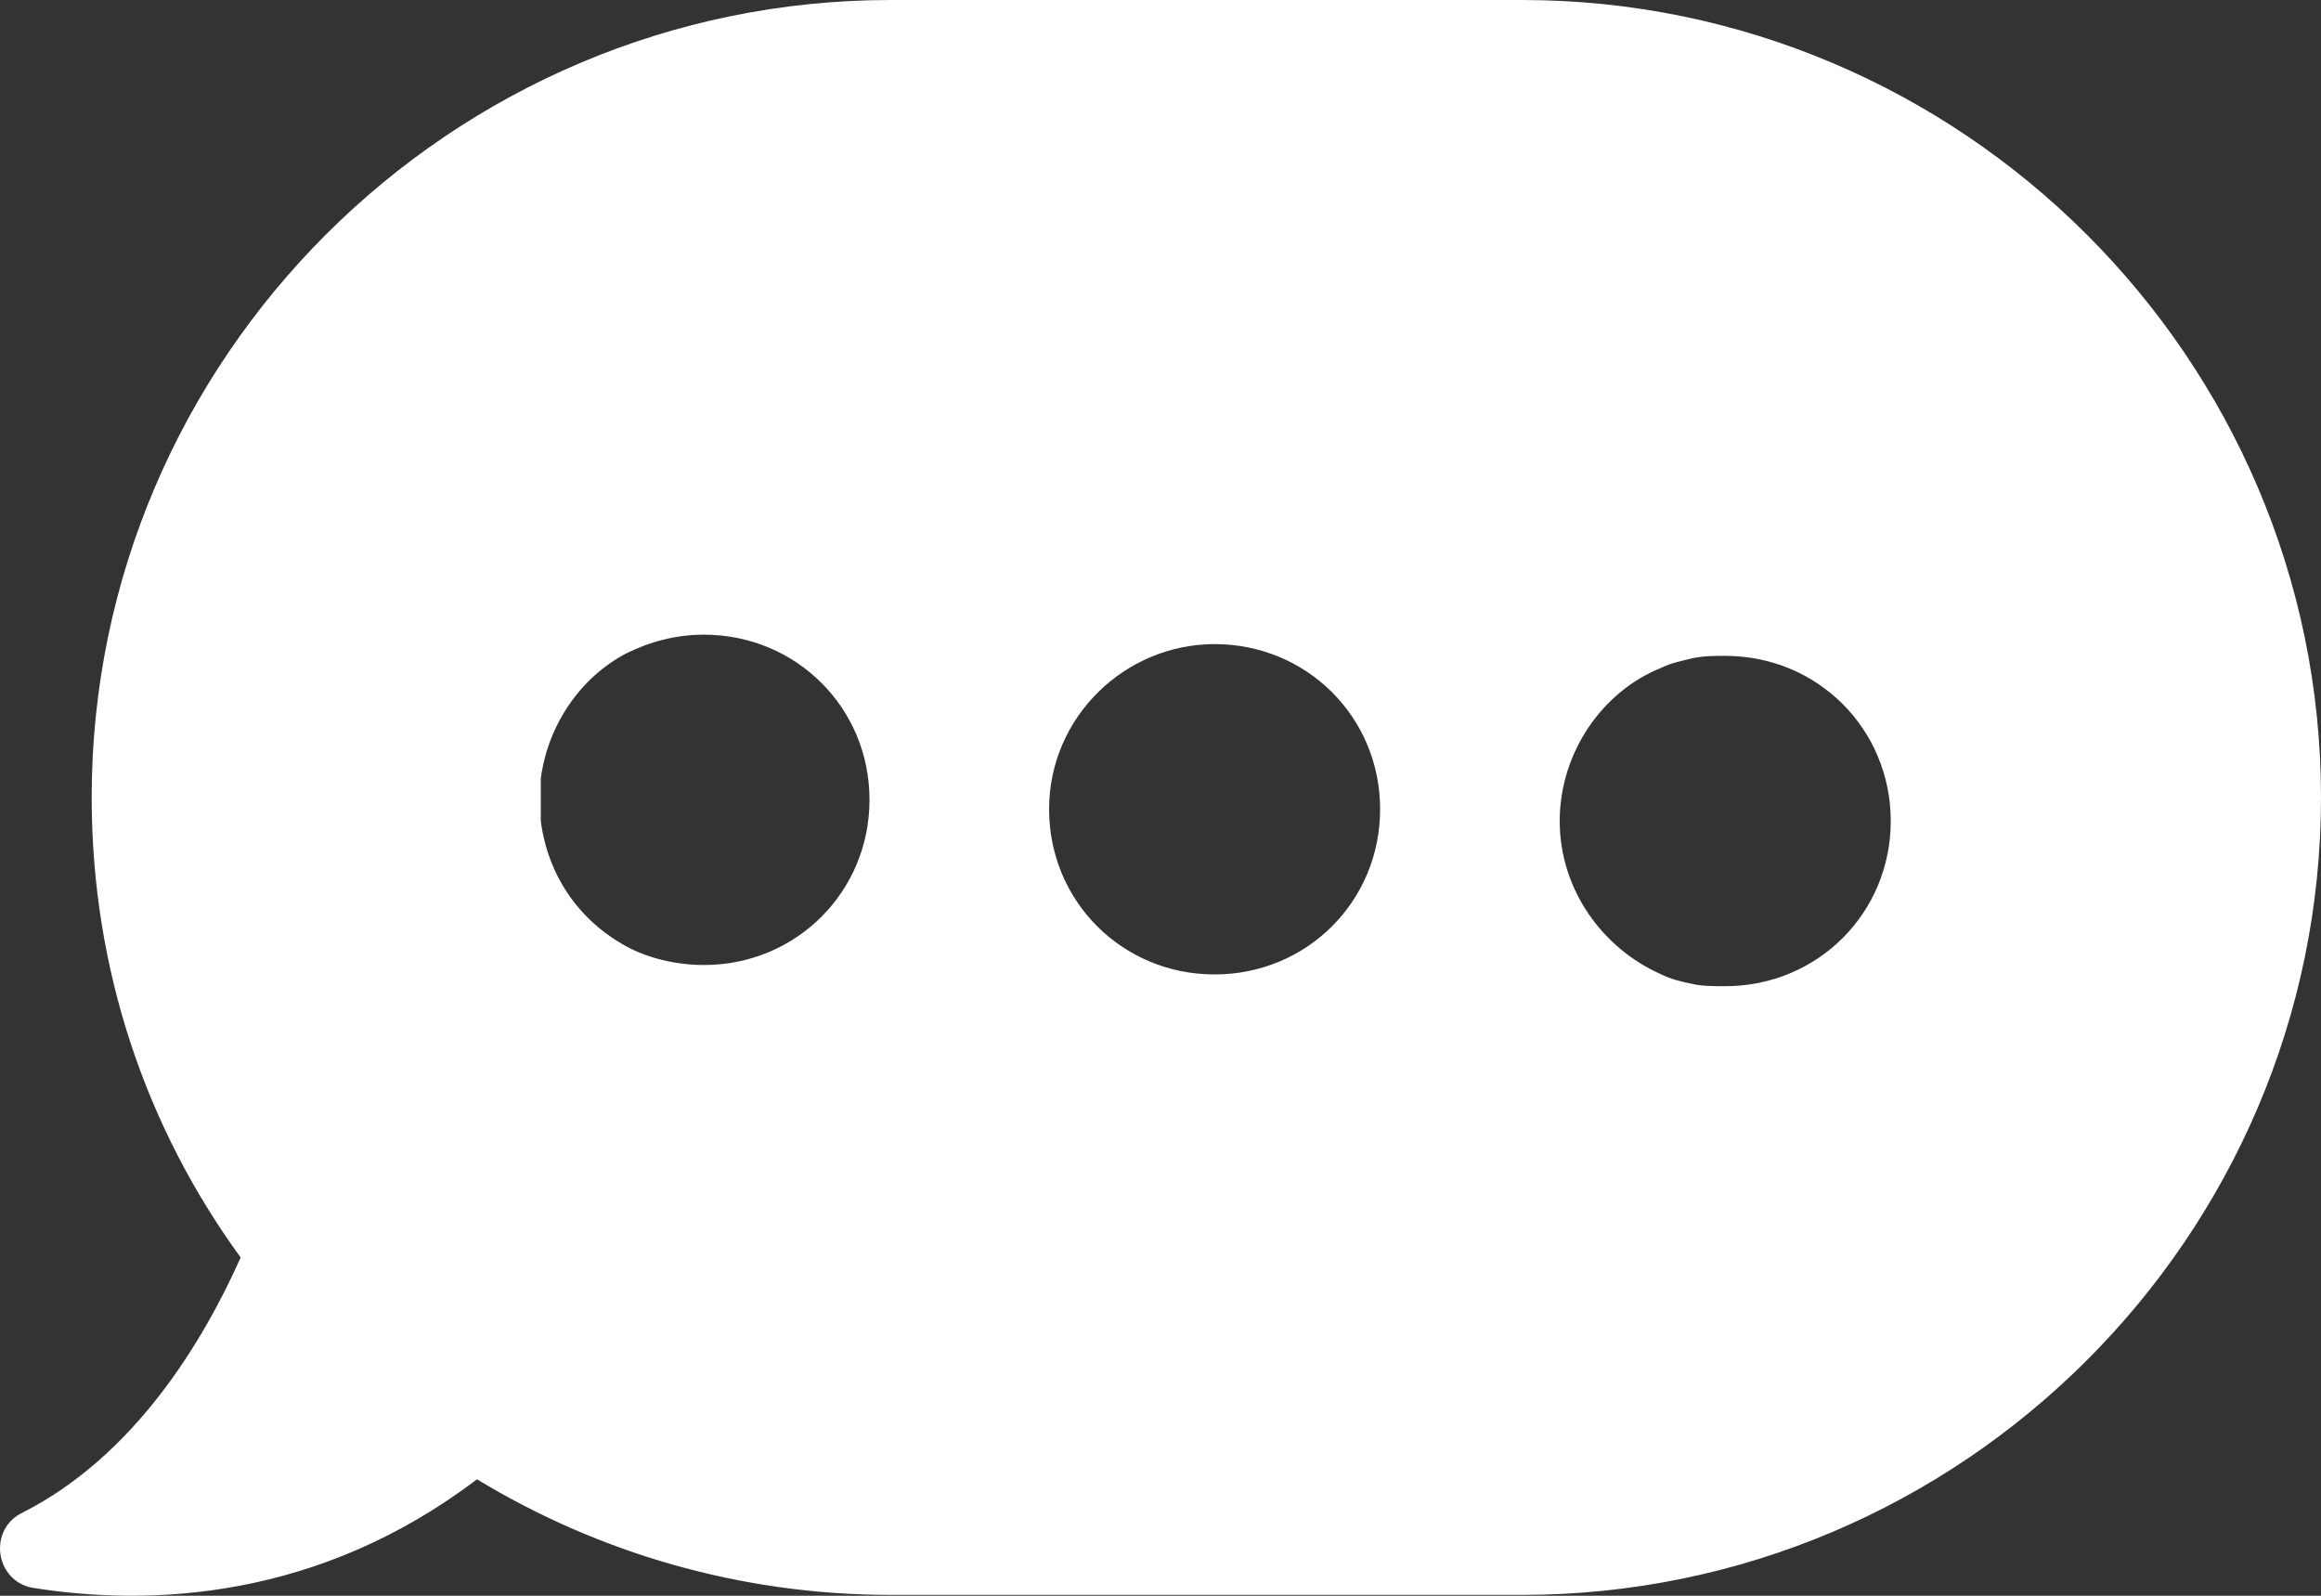 <svg width="16" height="11" viewBox="0 0 16 11" fill="none" xmlns="http://www.w3.org/2000/svg">
<rect x="0" y="0" width="16" height="11" fill="#333333" stroke="none"/>
<path id="Vector" d="M0.224 10.945C1.039 11.075 2.196 11.027 3.288 10.197C4.119 10.701 5.097 10.994 6.14 10.994H10.492C13.523 10.994 16 8.522 16 5.497C16 2.472 13.523 0 10.492 0H6.14C3.109 0 0.632 2.472 0.632 5.497C0.632 6.684 1.007 7.774 1.659 8.668C1.398 9.254 0.925 10.035 0.159 10.425C-0.085 10.539 -0.036 10.897 0.224 10.945ZM11.453 4.603C11.518 4.57 11.6 4.554 11.665 4.538C11.746 4.521 11.812 4.521 11.893 4.521C12.529 4.521 13.034 5.025 13.034 5.66C13.034 6.294 12.529 6.798 11.893 6.798C11.812 6.798 11.73 6.798 11.665 6.782C11.584 6.766 11.518 6.749 11.453 6.717C11.046 6.538 10.752 6.131 10.752 5.66C10.752 5.188 11.046 4.765 11.453 4.603ZM8.373 4.44C9.009 4.44 9.514 4.944 9.514 5.578C9.514 6.213 9.009 6.717 8.373 6.717C7.737 6.717 7.232 6.213 7.232 5.578C7.232 4.944 7.754 4.44 8.373 4.44ZM3.728 5.367C3.777 4.993 4.005 4.668 4.315 4.505C4.478 4.424 4.657 4.375 4.853 4.375C5.488 4.375 5.994 4.879 5.994 5.513C5.994 6.148 5.488 6.652 4.853 6.652C4.657 6.652 4.462 6.603 4.315 6.522C3.989 6.343 3.777 6.034 3.728 5.66V5.367Z" fill="white"/>
</svg>
